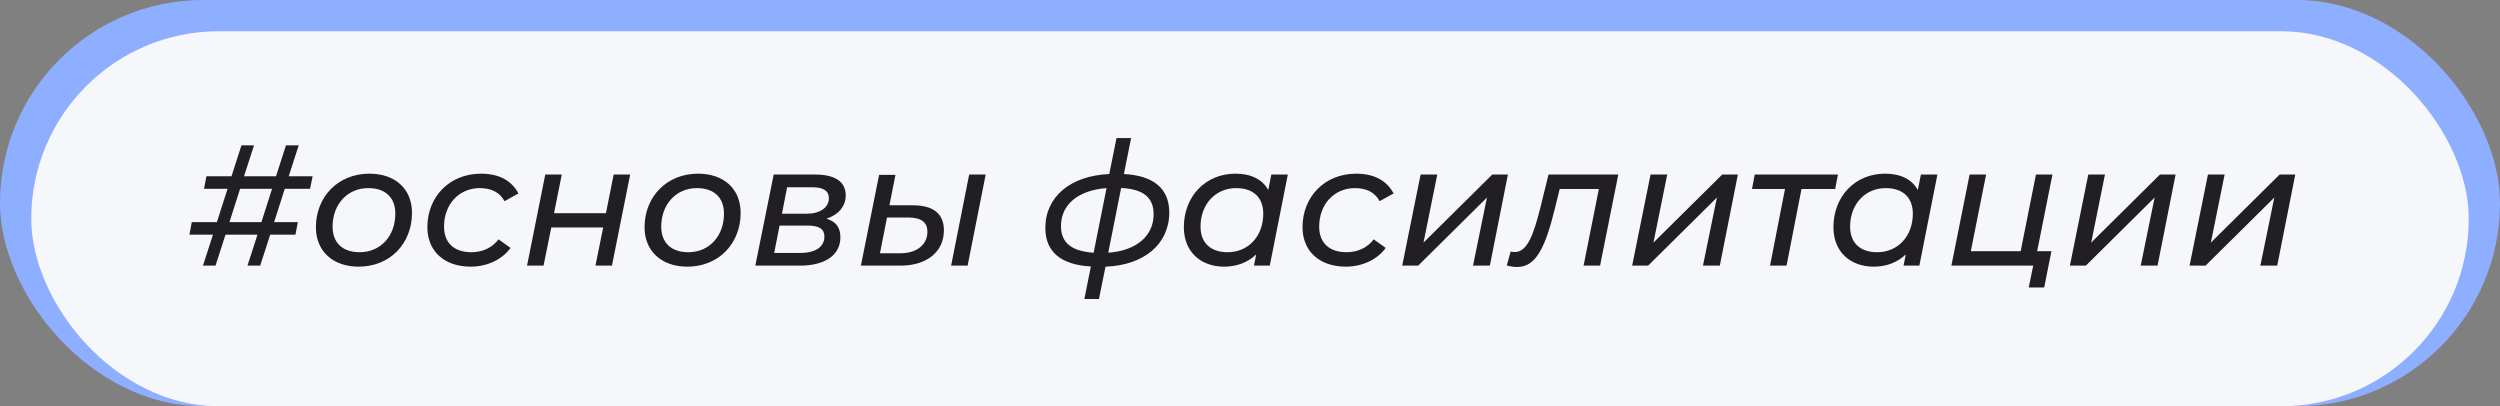 <?xml version="1.0" encoding="UTF-8"?> <svg xmlns="http://www.w3.org/2000/svg" width="160" height="26" viewBox="0 0 160 26" fill="none"><rect x="0" y="0" width="160" height="26" fill="#808080" stroke="none"/> <rect width="160" height="26" rx="13" fill="#8EAFFF"></rect> <rect x="2" y="2" width="156" height="24" rx="12" fill="#F6F7FA"></rect> <path d="M19.843 12.083L20.008 11.28H18.479L19.117 9.3H18.303L17.665 11.28H15.619L16.257 9.3H15.454L14.816 11.28H13.21L13.056 12.083H14.563L13.881 14.217H12.275L12.121 15.02H13.628L12.99 17H13.793L14.431 15.02H16.477L15.839 17H16.653L17.291 15.02H18.908L19.062 14.217H17.544L18.226 12.083H19.843ZM16.73 14.217H14.684L15.366 12.083H17.412L16.73 14.217ZM22.957 17.066C24.948 17.066 26.367 15.603 26.367 13.623C26.367 12.094 25.3 11.115 23.639 11.115C21.648 11.115 20.218 12.578 20.218 14.547C20.218 16.065 21.296 17.066 22.957 17.066ZM23.023 16.142C21.912 16.142 21.285 15.526 21.285 14.503C21.285 13.062 22.253 12.039 23.562 12.039C24.673 12.039 25.3 12.644 25.3 13.678C25.3 15.119 24.343 16.142 23.023 16.142ZM30.123 17.066C31.168 17.066 32.136 16.615 32.675 15.867L31.905 15.317C31.498 15.867 30.86 16.142 30.167 16.142C29.045 16.142 28.418 15.526 28.418 14.503C28.418 13.062 29.386 12.039 30.706 12.039C31.454 12.039 31.982 12.314 32.29 12.875L33.181 12.38C32.73 11.533 31.905 11.115 30.783 11.115C28.781 11.115 27.351 12.578 27.351 14.547C27.351 16.065 28.429 17.066 30.123 17.066ZM33.731 17H34.787L35.282 14.558H38.604L38.109 17H39.165L40.331 11.17H39.275L38.78 13.645H35.458L35.953 11.17H34.897L33.731 17ZM43.991 17.066C45.982 17.066 47.401 15.603 47.401 13.623C47.401 12.094 46.334 11.115 44.673 11.115C42.682 11.115 41.252 12.578 41.252 14.547C41.252 16.065 42.33 17.066 43.991 17.066ZM44.057 16.142C42.946 16.142 42.319 15.526 42.319 14.503C42.319 13.062 43.287 12.039 44.596 12.039C45.707 12.039 46.334 12.644 46.334 13.678C46.334 15.119 45.377 16.142 44.057 16.142ZM52.894 13.997C53.664 13.744 54.126 13.205 54.126 12.501C54.126 11.632 53.444 11.17 52.179 11.17H49.517L48.34 17H51.2C52.817 17 53.785 16.318 53.785 15.185C53.785 14.558 53.499 14.173 52.894 13.997ZM50.375 11.984H51.981C52.696 11.984 53.048 12.215 53.048 12.688C53.048 13.282 52.476 13.678 51.629 13.678H50.045L50.375 11.984ZM51.233 16.186H49.55L49.891 14.437H51.684C52.432 14.437 52.762 14.657 52.762 15.141C52.762 15.801 52.19 16.186 51.233 16.186ZM60.872 17H61.928L63.083 11.17H62.027L60.872 17ZM58.419 13.139H56.923L57.308 11.192H56.263L55.097 17H57.638C59.321 17 60.41 16.109 60.41 14.745C60.41 13.678 59.739 13.139 58.419 13.139ZM57.638 16.208H56.318L56.769 13.92H58.1C58.958 13.92 59.354 14.217 59.354 14.833C59.354 15.669 58.661 16.208 57.638 16.208ZM74.833 13.601C74.833 12.061 73.821 11.236 71.929 11.137L72.391 8.838H71.456L70.994 11.137C68.508 11.247 66.902 12.589 66.902 14.591C66.902 16.131 67.914 16.945 69.817 17.055L69.399 19.134H70.334L70.752 17.066C73.227 16.978 74.833 15.614 74.833 13.601ZM70.928 16.175L71.753 12.028C73.183 12.105 73.832 12.644 73.832 13.711C73.832 15.108 72.721 16.043 70.928 16.175ZM67.903 14.459C67.903 13.095 69.003 12.171 70.818 12.039L69.993 16.175C68.596 16.076 67.903 15.559 67.903 14.459ZM81.365 11.17L81.168 12.16C80.793 11.478 80.067 11.115 79.067 11.115C77.174 11.115 75.766 12.545 75.766 14.547C75.766 16.12 76.856 17.066 78.341 17.066C79.177 17.066 79.88 16.78 80.397 16.285L80.254 17H81.266L82.421 11.17H81.365ZM78.572 16.142C77.46 16.142 76.834 15.526 76.834 14.503C76.834 13.062 77.802 12.039 79.111 12.039C80.222 12.039 80.849 12.644 80.849 13.678C80.849 15.119 79.891 16.142 78.572 16.142ZM86.133 17.066C87.178 17.066 88.146 16.615 88.685 15.867L87.915 15.317C87.508 15.867 86.87 16.142 86.177 16.142C85.055 16.142 84.428 15.526 84.428 14.503C84.428 13.062 85.396 12.039 86.716 12.039C87.464 12.039 87.992 12.314 88.3 12.875L89.191 12.38C88.74 11.533 87.915 11.115 86.793 11.115C84.791 11.115 83.361 12.578 83.361 14.547C83.361 16.065 84.439 17.066 86.133 17.066ZM89.741 17H90.764L95.164 12.644L94.273 17H95.351L96.506 11.17H95.505L91.105 15.526L91.985 11.17H90.918L89.741 17ZM99.105 11.17L98.577 13.315C98.148 14.998 97.752 16.131 96.949 16.131C96.872 16.131 96.784 16.12 96.685 16.098L96.432 16.989C96.685 17.055 96.872 17.088 97.103 17.088C98.324 17.088 98.907 15.779 99.501 13.392L99.82 12.094H102.328L101.349 17H102.405L103.571 11.17H99.105ZM104.458 17H105.481L109.881 12.644L108.99 17H110.068L111.223 11.17H110.222L105.822 15.526L106.702 11.17H105.635L104.458 17ZM117.628 11.17H112.304L112.128 12.094H114.24L113.283 17H114.339L115.296 12.094H117.452L117.628 11.17ZM122.938 11.17L122.74 12.16C122.366 11.478 121.64 11.115 120.639 11.115C118.747 11.115 117.339 12.545 117.339 14.547C117.339 16.12 118.428 17.066 119.913 17.066C120.749 17.066 121.453 16.78 121.97 16.285L121.827 17H122.839L123.994 11.17H122.938ZM120.144 16.142C119.033 16.142 118.406 15.526 118.406 14.503C118.406 13.062 119.374 12.039 120.683 12.039C121.794 12.039 122.421 12.644 122.421 13.678C122.421 15.119 121.464 16.142 120.144 16.142ZM131.357 11.17H130.301L129.322 16.076H126.132L127.111 11.17H126.055L124.889 17H130.125L129.839 18.397H130.829L131.291 16.076H130.378L131.357 11.17ZM132.473 17H133.496L137.896 12.644L137.005 17H138.083L139.238 11.17H138.237L133.837 15.526L134.717 11.17H133.65L132.473 17ZM140.132 17H141.155L145.555 12.644L144.664 17H145.742L146.897 11.17H145.896L141.496 15.526L142.376 11.17H141.309L140.132 17Z" fill="#211F22"></path> </svg> 